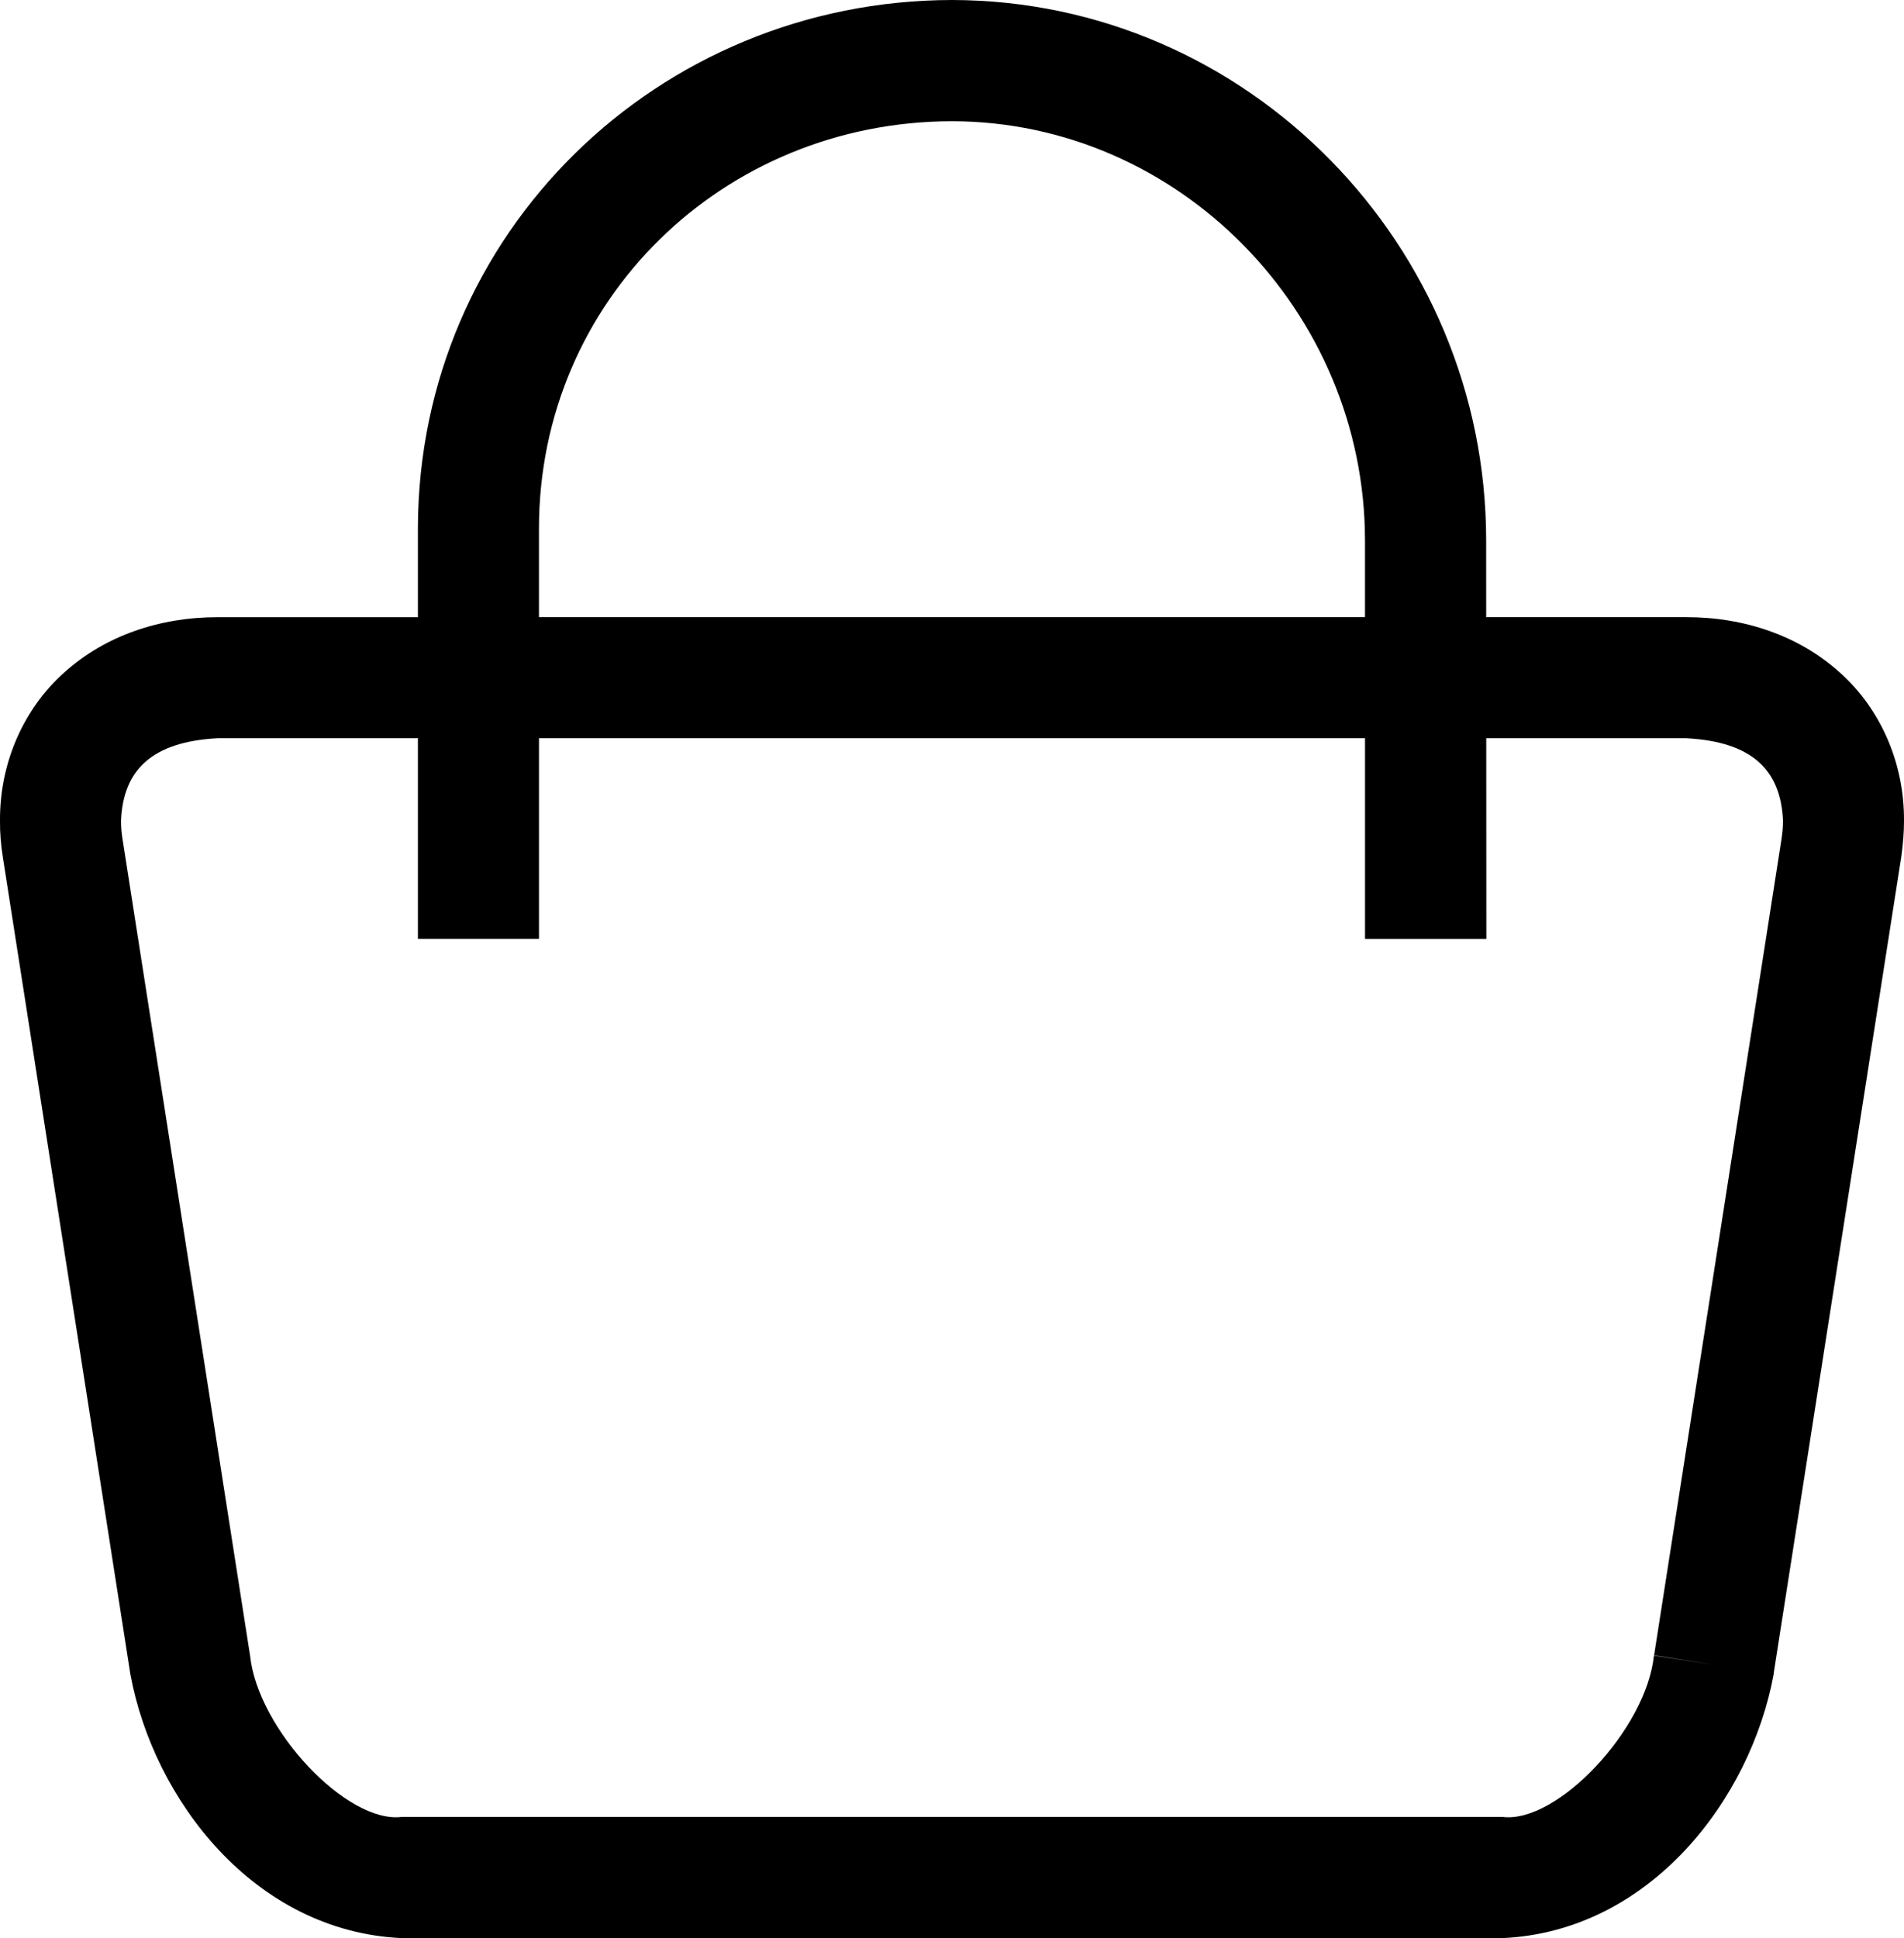 <?xml version="1.0" encoding="utf-8"?>
<!-- Generator: Adobe Illustrator 16.0.0, SVG Export Plug-In . SVG Version: 6.00 Build 0)  -->
<!DOCTYPE svg PUBLIC "-//W3C//DTD SVG 1.1//EN" "http://www.w3.org/Graphics/SVG/1.1/DTD/svg11.dtd">
<svg version="1.1" xmlns="http://www.w3.org/2000/svg" xmlns:xlink="http://www.w3.org/1999/xlink" x="0px" y="0px"
	 width="98.265px" height="100px" viewBox="0 0 98.265 100" enable-background="new 0 0 98.265 100" xml:space="preserve">
<g id="Guides_For_Artboard">
</g>
<g id="Layer_1">
	<g>
		<path d="M98.265,42.357c0.02-3.012-1.228-5.805-3.325-7.669c-2.09-1.88-4.91-2.85-7.92-2.844H76.702L76.7,27.865
			C76.688,12.662,64.41,0.025,49.132,0C33.968,0.025,21.595,12.013,21.568,27.261v4.584H11.251
			c-3.016-0.006-5.835,0.964-7.925,2.844C1.229,36.553-0.019,39.346,0,42.35c-0.006,0.624,0.046,1.248,0.147,1.878l6.581,42.153
			c1.19,6.478,6.402,13.271,13.994,13.619h56.831c7.585-0.348,12.798-7.141,13.989-13.632l-0.007-0.001l6.587-42.14
			C98.213,43.579,98.265,42.974,98.265,42.357z M27.816,27.261c0.006-11.75,9.487-20.987,21.316-21.006
			c11.71,0.019,21.295,9.828,21.315,21.61v3.979H27.816V27.261z M91.939,43.315l-6.572,42.094l3.088,0.489l-3.096-0.476
			c-0.393,3.802-4.993,8.673-7.805,8.325H20.723c-2.825,0.348-7.418-4.523-7.817-8.325l-6.587-42.16
			c-0.051-0.327-0.072-0.63-0.072-0.913c0.104-2.604,1.577-4.084,5.005-4.259h10.316v10.351h6.249V38.091h42.631v10.351h6.262
			l-0.005-10.351H87.02c3.423,0.175,4.89,1.654,5,4.267C92.02,42.633,91.993,42.948,91.939,43.315z"/>
	</g>
</g>
</svg>